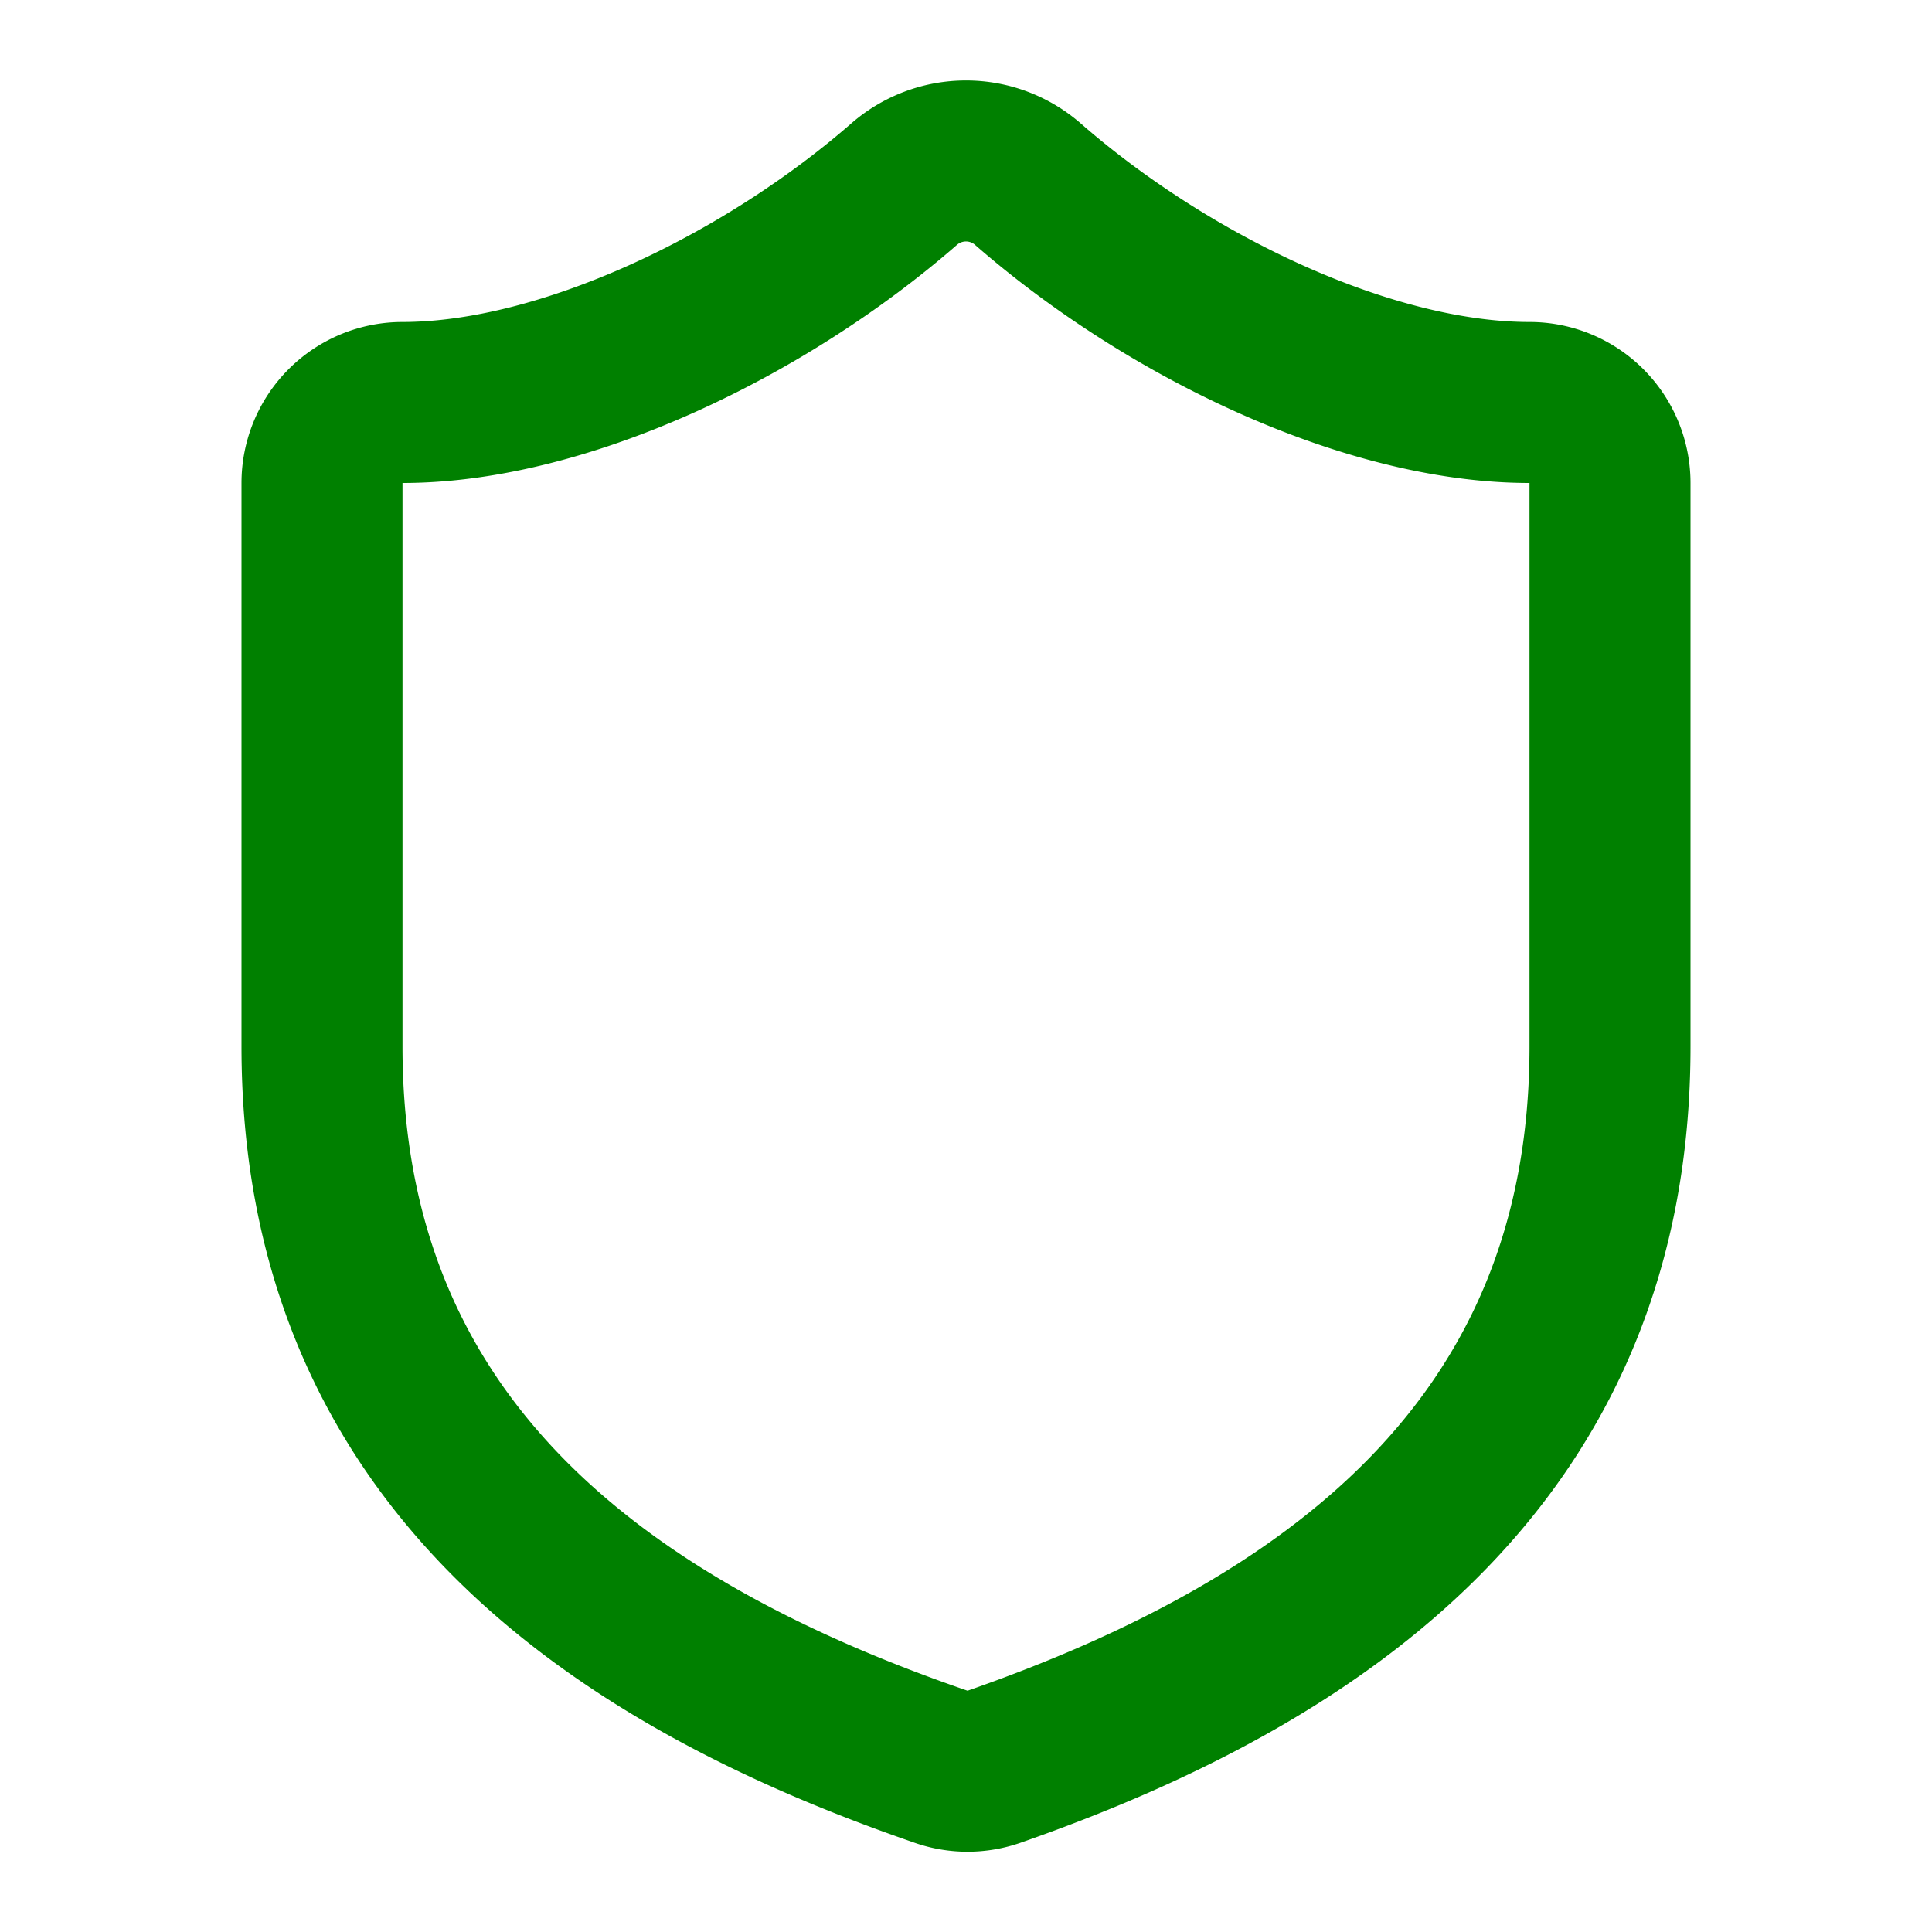 ﻿ <svg xmlns="http://www.w3.org/2000/svg" width="24" height="24" viewBox="0 0 24 24"
        fill="none" stroke="green" stroke-width="2" stroke-linecap="round"
      stroke-linejoin="round" class="lucide lucide-shield">
     <path d="M20 13c0 5-3.5 7.5-7.66 8.95a1 1 0 0 1-.67-.01C7.5 20.5 4 18 4 13V6a1 1 0 0 1 1-1c2 0 4.5-1.2 6.24-2.72a1.17 1.17 0 0 1 1.52 0C14.51 3.81 17 5 19 5a1 1 0 0 1 1 1z">
     </path>
 </svg>